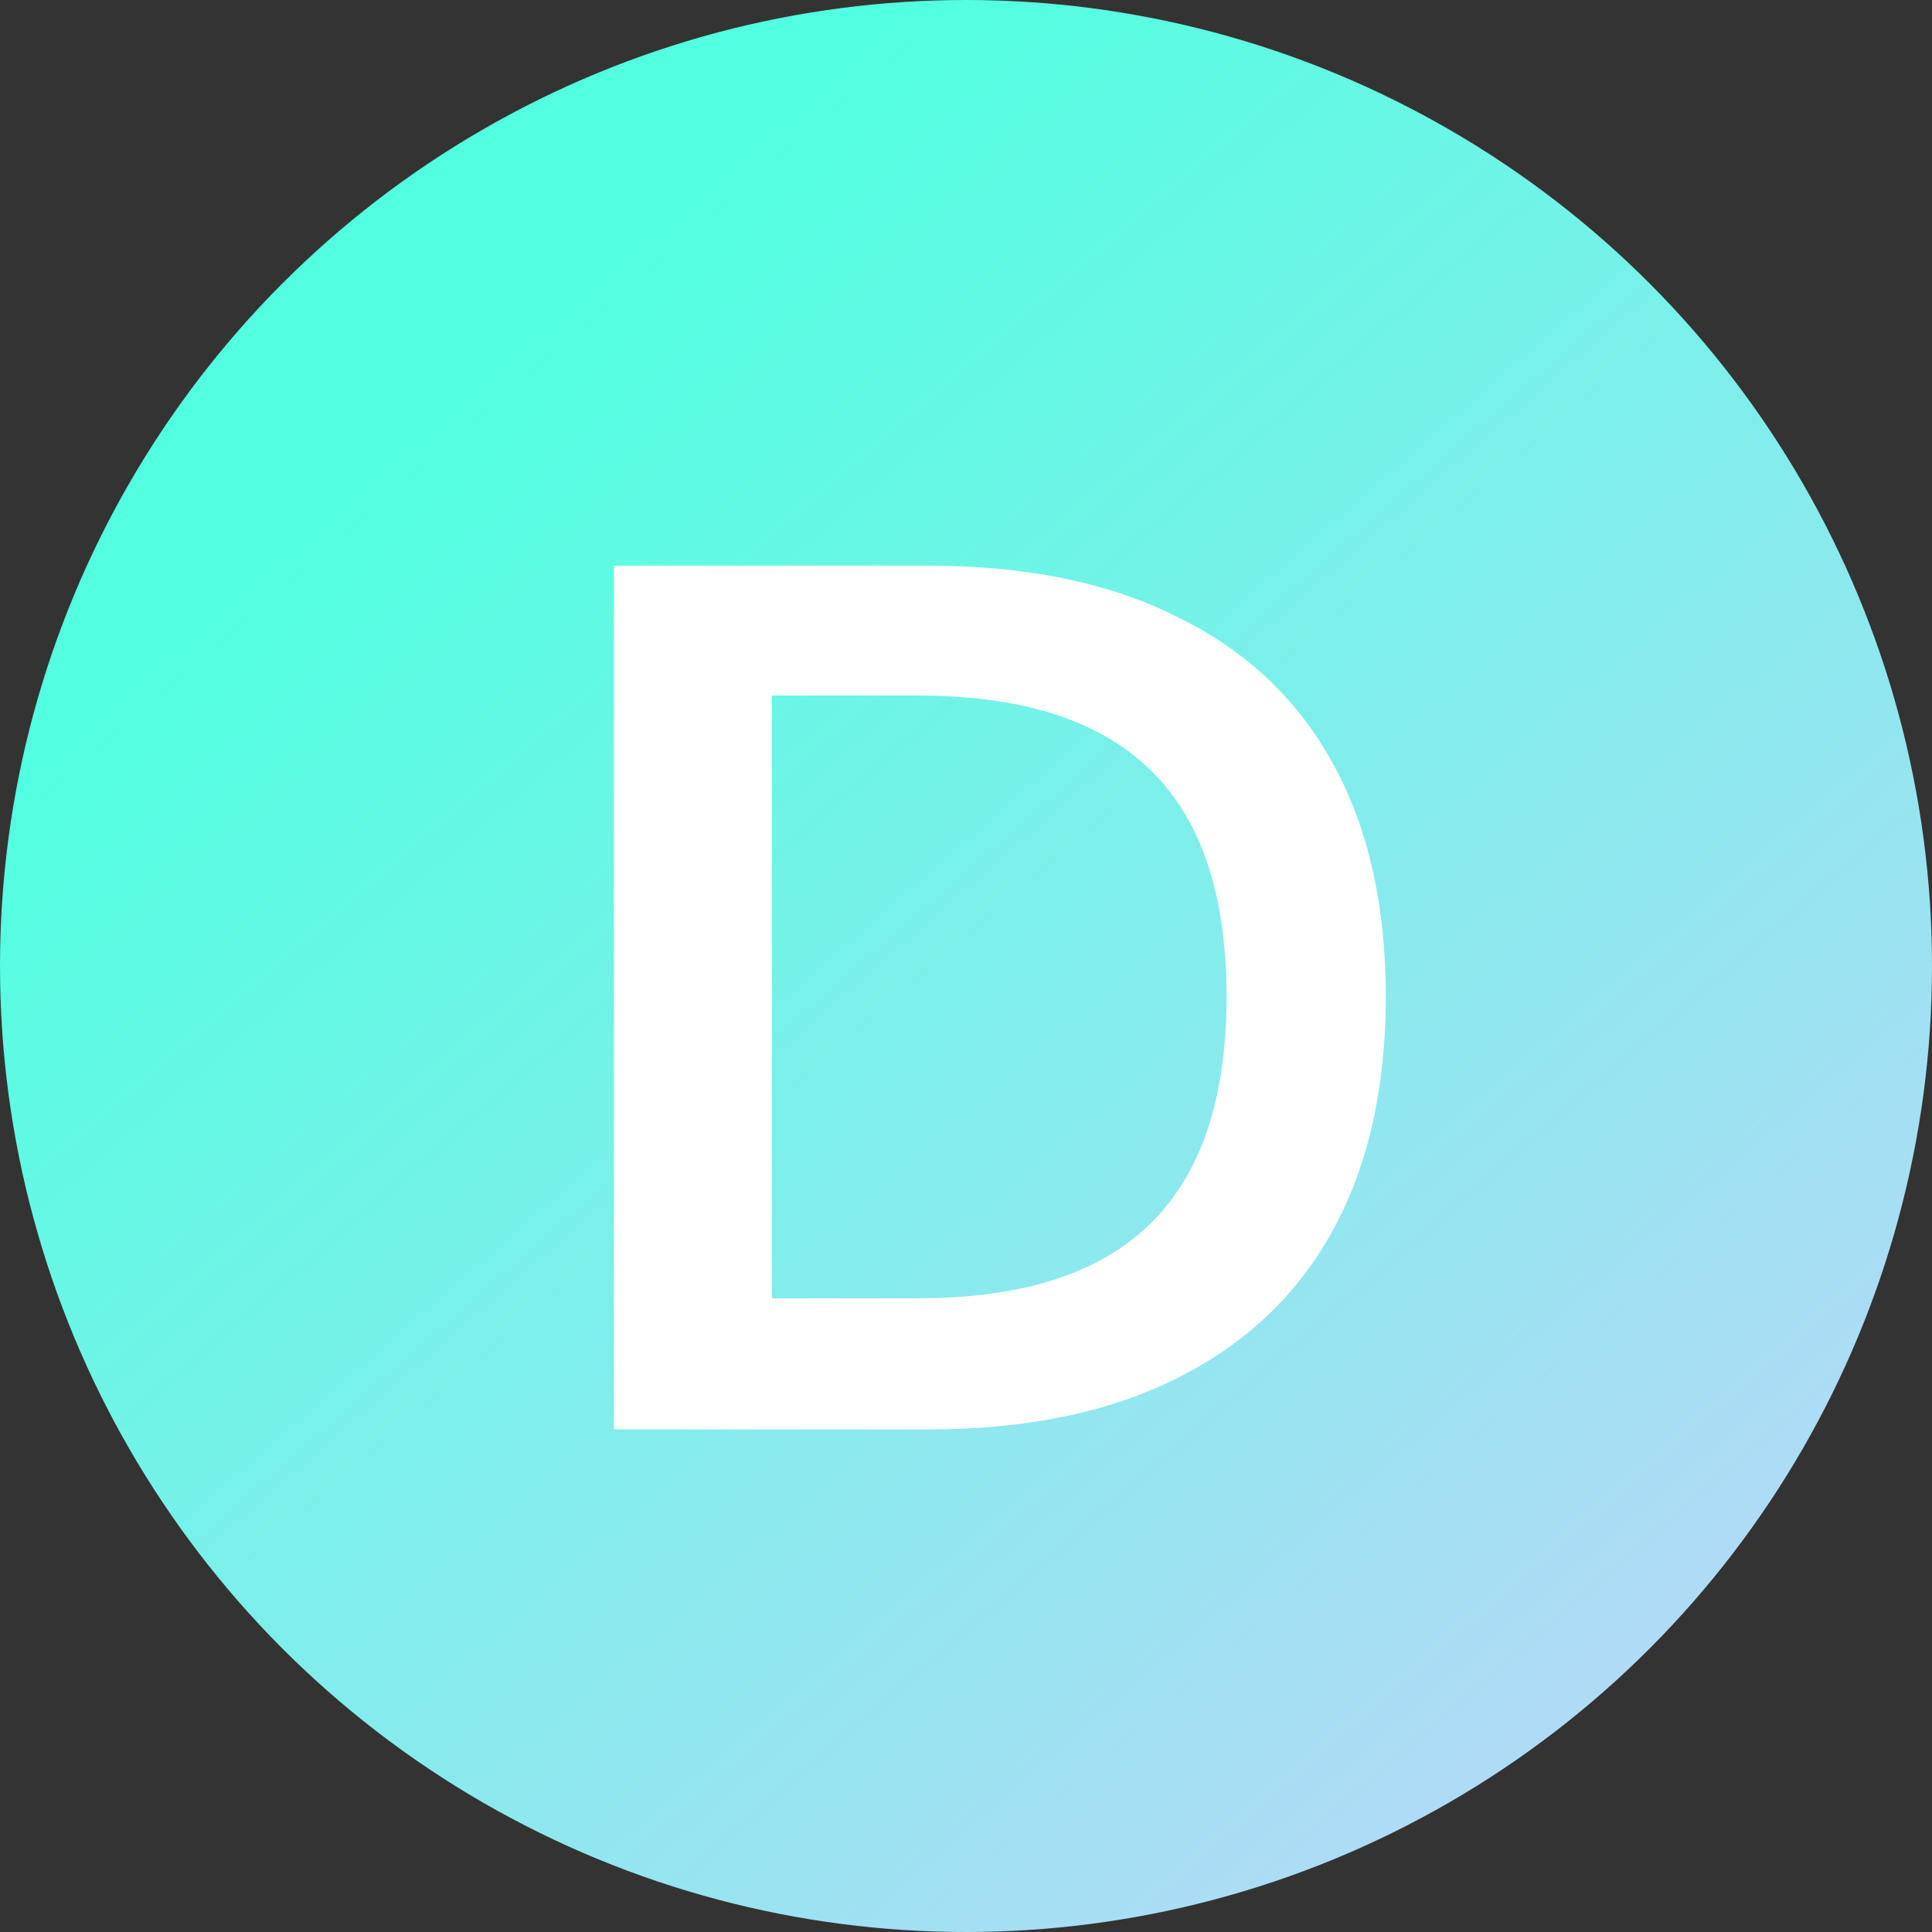 <?xml version="1.0" encoding="UTF-8"?> <svg xmlns="http://www.w3.org/2000/svg" width="21" height="21" viewBox="0 0 21 21" fill="none"><rect x="0" y="0" width="21" height="21" fill="#333333" stroke="none"/><circle cx="10.5" cy="10.5" r="10.5" fill="url(#paint0_linear_1638_1493)"></circle><path d="M6.673 15.537V6.148H10.083C11.157 6.148 12.062 6.335 12.799 6.707C13.545 7.071 14.109 7.604 14.491 8.305C14.872 8.998 15.063 9.841 15.063 10.836C15.063 11.821 14.872 12.665 14.491 13.366C14.109 14.067 13.545 14.604 12.799 14.977C12.062 15.35 11.157 15.537 10.083 15.537H6.673ZM8.391 14.112H9.976C11.113 14.112 11.956 13.841 12.506 13.299C13.057 12.758 13.332 11.937 13.332 10.836C13.332 9.726 13.057 8.905 12.506 8.372C11.956 7.83 11.113 7.56 9.976 7.56H8.391V14.112Z" fill="white"></path><defs><linearGradient id="paint0_linear_1638_1493" x1="4.098" y1="5.122" x2="21" y2="24.585" gradientUnits="userSpaceOnUse"><stop stop-color="#52FFE0"></stop><stop offset="1" stop-color="#D4CDFF"></stop></linearGradient></defs></svg> 